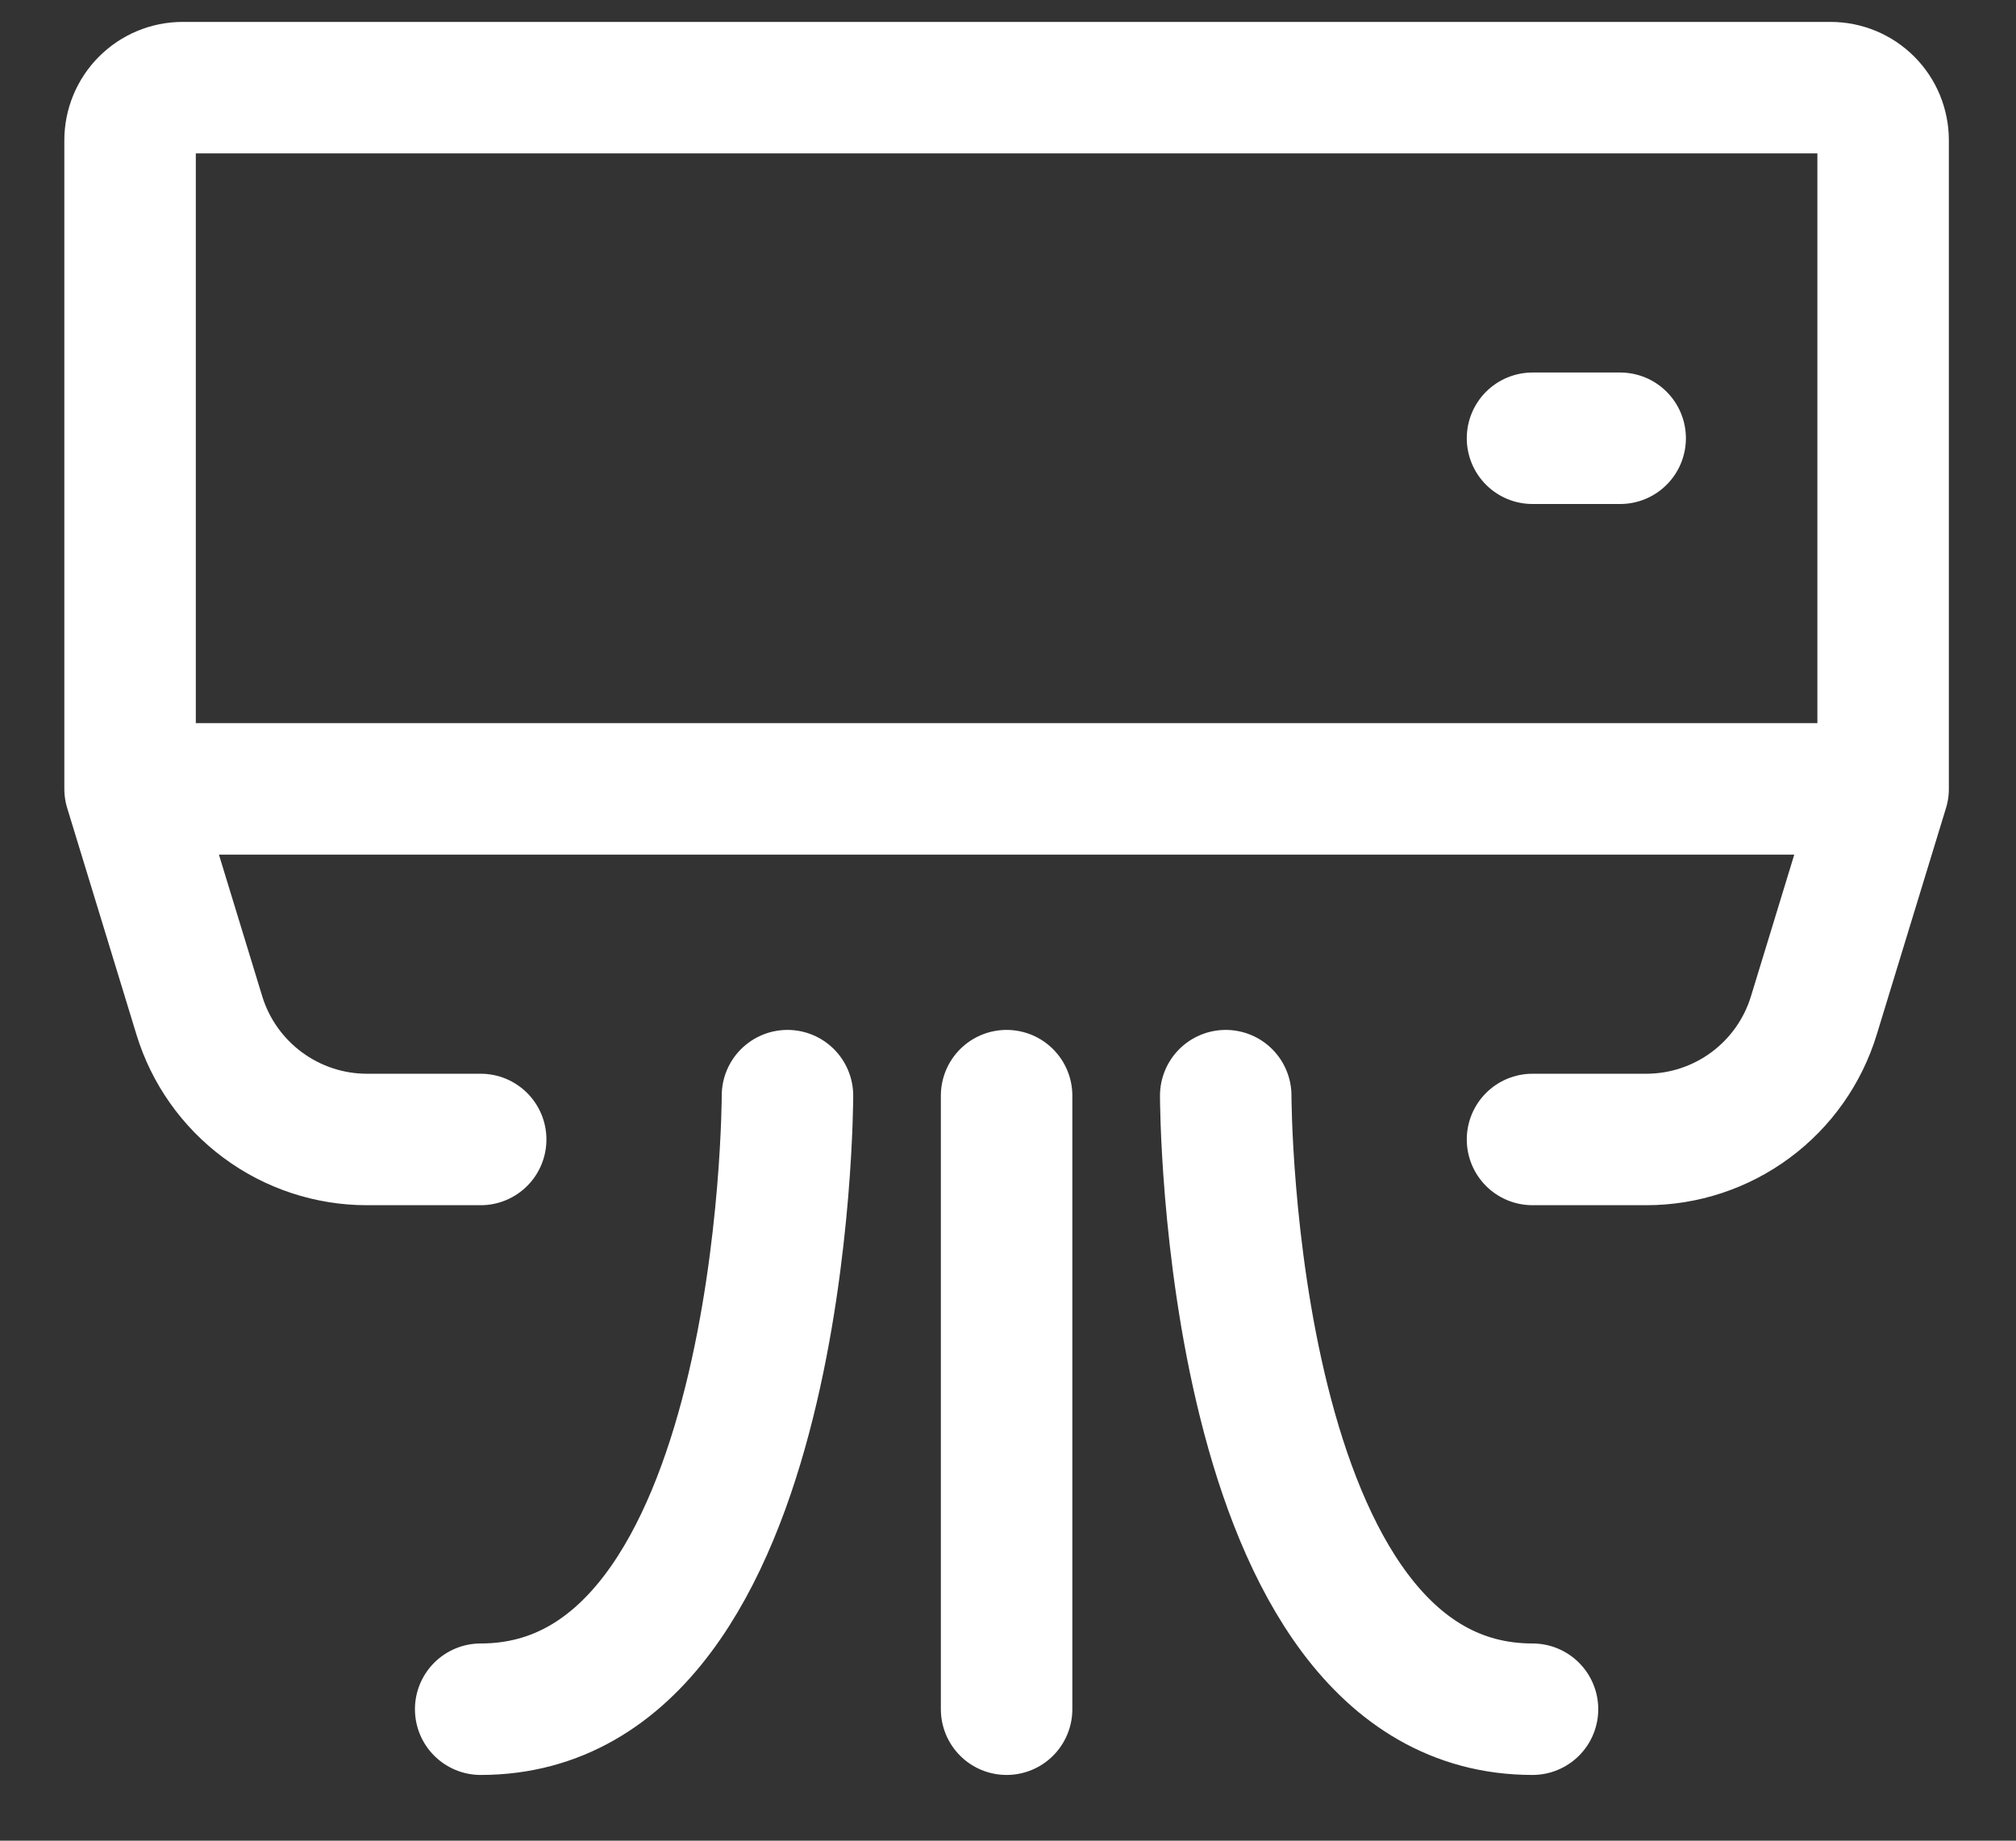 <svg width="23" height="21" viewBox="0 0 23 21" fill="none" xmlns="http://www.w3.org/2000/svg">
<rect x="0" y="0" width="23" height="21" fill="#333333" stroke="none"/>
<path d="M21.484 9V1.6C21.484 1.441 21.421 1.288 21.309 1.176C21.196 1.063 21.044 1 20.884 1H2.084C1.925 1 1.773 1.063 1.66 1.176C1.548 1.288 1.484 1.441 1.484 1.6V9M21.484 9H1.484M21.484 9L20.694 11.584C20.569 11.994 20.316 12.352 19.972 12.607C19.628 12.862 19.211 13 18.782 13H17.484M1.484 9L2.274 11.584C2.399 11.994 2.653 12.352 2.997 12.607C3.341 12.862 3.758 13 4.186 13H5.484M17.484 5H18.484M8.984 12.5C8.984 12.5 8.984 19.5 5.484 19.5M13.984 12.5C13.984 12.5 13.984 19.5 17.484 19.5M11.484 12.5V19.5" stroke="white" stroke-width="1.5" stroke-linecap="round" stroke-linejoin="round"/>
</svg>
